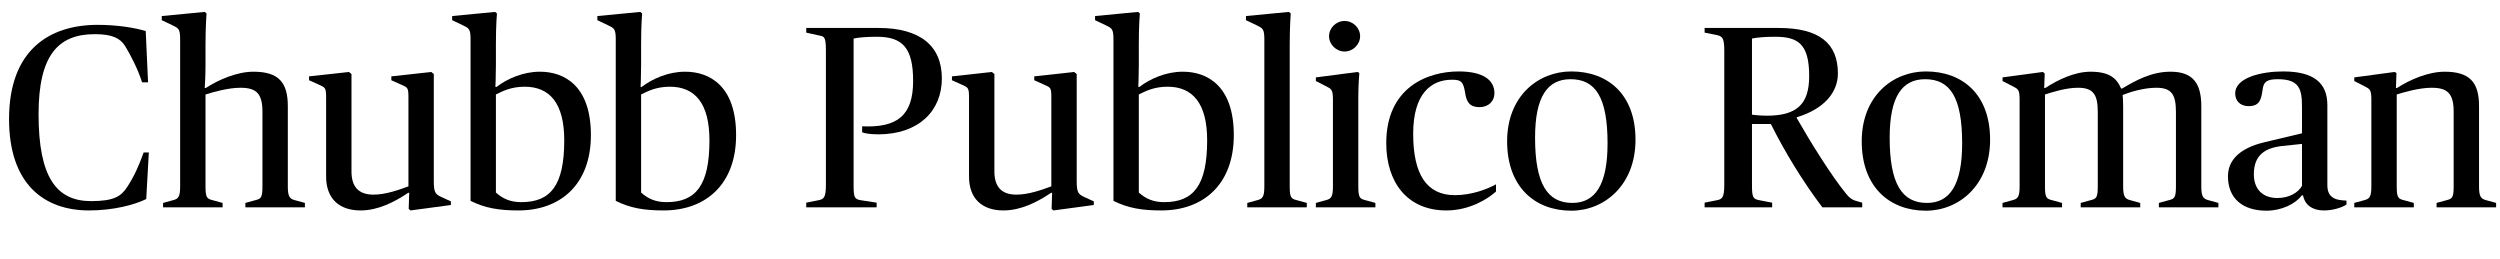 <?xml version="1.0" encoding="UTF-8"?>
<svg xmlns="http://www.w3.org/2000/svg" xmlns:xlink="http://www.w3.org/1999/xlink" width="2472.656pt" height="256pt" viewBox="0 0 2472.656 256" version="1.1">
<defs>
<g>
<symbol overflow="visible" id="glyph0-0">
<path style="stroke:none;" d=""/>
</symbol>
<symbol overflow="visible" id="glyph0-1">
<path style="stroke:none;" d="M 88.062 3.078 C 112.391 3.078 133.125 -2.562 144.641 -8.188 L 147.203 -54.266 L 142.078 -54.266 C 137.219 -40.703 132.859 -30.969 125.703 -19.969 C 119.812 -11.016 112.891 -6.141 90.109 -6.141 C 55.812 -6.141 38.141 -29.703 38.141 -92.156 C 38.141 -150.531 57.594 -171.266 93.703 -171.266 C 111.359 -171.266 119.047 -167.172 123.906 -159.234 C 129.281 -150.531 136.453 -136.453 140.547 -123.641 L 146.438 -123.641 L 144.125 -174.344 C 133.125 -177.656 115.969 -180.484 96.516 -180.484 C 48.891 -180.484 8.953 -155.641 8.953 -87.297 C 8.953 -23.047 43.516 3.078 88.062 3.078 Z M 88.062 3.078 "/>
</symbol>
<symbol overflow="visible" id="glyph0-2">
<path style="stroke:none;" d="M 5.125 0 L 64 0 L 64 -4.359 L 53.766 -7.172 C 48.641 -8.453 47.109 -9.734 47.109 -20.484 L 47.109 -111.609 C 54.531 -113.922 69.375 -118.266 81.656 -118.266 C 97.531 -118.266 103.422 -112.391 103.422 -94.469 L 103.422 -20.484 C 103.422 -9.734 101.891 -8.453 96.766 -7.172 L 86.531 -4.359 L 86.531 0 L 145.406 0 L 145.406 -4.359 L 135.172 -7.172 C 130.562 -8.453 128.516 -10.5 128.516 -20.484 L 128.516 -100.094 C 128.516 -123.141 119.812 -134.141 94.469 -134.141 C 78.344 -134.141 59.906 -126.203 47.359 -118.016 L 46.344 -118.016 C 46.344 -118.016 47.109 -129.031 47.109 -140.547 L 47.109 -161.281 C 47.109 -178.438 48.125 -191.75 48.125 -191.75 L 46.344 -193.281 L 3.844 -189.188 L 3.844 -185.094 L 14.594 -179.969 C 20.219 -177.156 22.016 -176.641 22.016 -166.406 L 22.016 -20.484 C 22.016 -10.5 20.219 -8.453 15.359 -7.172 L 5.125 -4.359 Z M 5.125 0 "/>
</symbol>
<symbol overflow="visible" id="glyph0-3">
<path style="stroke:none;" d="M 55.047 3.078 C 72.453 3.078 88.828 -5.375 102.141 -14.344 L 103.172 -14.344 L 102.656 1.531 L 104.453 3.078 L 144.391 -2.297 L 144.391 -5.891 L 134.906 -10.234 C 129.031 -13.062 127.484 -14.594 127.484 -26.109 L 127.484 -131.844 L 124.922 -133.891 L 85.5 -129.531 L 85.5 -125.703 L 95.75 -121.094 C 101.625 -118.531 102.406 -118.266 102.406 -108.797 L 102.406 -20.734 C 93.188 -17.406 80.125 -12.547 67.844 -12.547 C 52.734 -12.547 46.078 -20.734 46.078 -35.578 L 46.078 -131.844 L 43.516 -133.891 L 4.094 -129.531 L 4.094 -125.703 L 14.344 -121.094 C 19.969 -118.531 20.984 -118.266 20.984 -108.797 L 20.984 -30.469 C 20.984 -8.703 33.797 3.078 55.047 3.078 Z M 55.047 3.078 "/>
</symbol>
<symbol overflow="visible" id="glyph0-4">
<path style="stroke:none;" d="M 63.75 3.078 C 105.469 3.078 135.422 -22.781 135.422 -71.422 C 135.422 -120.062 109.312 -134.141 84.984 -134.141 C 68.359 -134.141 52.734 -127.234 41.984 -119.047 L 40.953 -119.047 C 40.953 -119.047 41.469 -129.031 41.469 -140.547 L 41.469 -161.281 C 41.469 -180.984 42.5 -191.75 42.5 -191.75 L 40.703 -193.281 L -1.797 -189.188 L -1.797 -185.094 L 8.953 -179.969 C 14.594 -177.156 16.391 -176.641 16.391 -166.406 L 16.391 -6.406 C 30.719 0.766 44.547 3.078 63.75 3.078 Z M 66.562 -5.125 C 55.812 -5.125 48.391 -8.453 41.469 -14.594 L 41.469 -111.609 C 47.359 -114.438 55.812 -119.297 69.891 -119.297 C 94.719 -119.297 109.062 -102.906 109.062 -66.297 C 109.062 -21.5 95.484 -5.125 66.562 -5.125 Z M 66.562 -5.125 "/>
</symbol>
<symbol overflow="visible" id="glyph0-5">
<path style="stroke:none;" d=""/>
</symbol>
<symbol overflow="visible" id="glyph0-6">
<path style="stroke:none;" d="M 6.406 0 L 76.031 0 L 76.031 -4.609 L 61.188 -6.906 C 54.016 -7.938 53.25 -9.469 53.25 -22.266 L 53.25 -166.906 C 57.094 -167.938 66.047 -168.703 76.281 -168.703 C 101.891 -168.703 112.125 -157.438 112.125 -124.922 C 112.125 -90.375 96 -78.594 61.703 -80.125 L 61.703 -74.234 C 63.234 -73.469 68.609 -72.188 77.562 -72.188 C 117.5 -72.188 140.547 -95.234 140.547 -127.484 C 140.547 -159.75 119.047 -177.406 77.828 -177.406 L 6.406 -177.406 L 6.406 -172.797 L 20.219 -169.734 C 24.312 -168.953 25.859 -167.938 25.859 -155.141 L 25.859 -22.266 C 25.859 -9.469 23.812 -7.938 17.922 -6.906 L 6.406 -4.609 Z M 6.406 0 "/>
</symbol>
<symbol overflow="visible" id="glyph0-7">
<path style="stroke:none;" d="M 5.125 0 L 64 0 L 64 -4.359 L 53.766 -7.172 C 48.641 -8.453 47.109 -9.734 47.109 -20.484 L 47.109 -161.281 C 47.109 -178.438 48.125 -191.75 48.125 -191.75 L 46.344 -193.281 L 3.844 -189.188 L 3.844 -185.094 L 14.594 -179.969 C 20.219 -177.156 22.016 -176.641 22.016 -166.406 L 22.016 -20.484 C 22.016 -10.5 20.219 -8.453 15.359 -7.172 L 5.125 -4.359 Z M 5.125 0 "/>
</symbol>
<symbol overflow="visible" id="glyph0-8">
<path style="stroke:none;" d="M 5.125 0 L 64 0 L 64 -4.359 L 53.766 -7.172 C 48.641 -8.453 47.109 -9.734 47.109 -20.484 L 47.109 -108.797 C 47.109 -121.859 48.125 -132.859 48.125 -132.859 L 46.344 -133.891 L 5.125 -128.516 L 5.125 -124.922 L 14.594 -120.062 C 20.734 -116.984 22.016 -116.484 22.016 -106.234 L 22.016 -20.484 C 22.016 -10.5 20.219 -8.453 15.359 -7.172 L 5.125 -4.359 Z M 33.531 -154.109 C 41.984 -154.109 48.891 -161.281 48.891 -169.219 C 48.891 -177.406 41.984 -184.312 33.531 -184.312 C 25.094 -184.312 18.172 -177.406 18.172 -169.219 C 18.172 -161.281 25.094 -154.109 33.531 -154.109 Z M 33.531 -154.109 "/>
</symbol>
<symbol overflow="visible" id="glyph0-9">
<path style="stroke:none;" d="M 66.562 3.078 C 90.109 3.078 108.031 -8.703 115.719 -15.609 L 115.719 -22.781 C 107.516 -18.172 91.906 -12.031 75.016 -12.031 C 46.844 -12.031 33.797 -33.031 33.797 -72.703 C 33.797 -112.391 51.453 -126.203 72.188 -126.203 C 81.156 -126.203 83.453 -124.422 85.25 -112.891 C 86.531 -104.453 89.594 -99.078 99.328 -99.078 C 108.281 -99.078 114.172 -104.953 114.172 -112.891 C 114.172 -125.953 102.906 -134.406 78.844 -134.406 C 47.875 -134.406 7.172 -118.531 7.172 -63.484 C 7.172 -24.828 27.906 3.078 66.562 3.078 Z M 66.562 3.078 "/>
</symbol>
<symbol overflow="visible" id="glyph0-10">
<path style="stroke:none;" d="M 70.656 3.328 C 103.422 3.328 134.141 -22.016 134.141 -66.812 C 134.141 -112.125 106.5 -134.406 70.656 -134.406 C 37.891 -134.406 7.172 -110.078 7.172 -65.281 C 7.172 -19.969 34.812 3.328 70.656 3.328 Z M 71.688 -4.359 C 47.109 -4.359 34.812 -23.047 34.812 -68.859 C 34.812 -109.562 47.109 -126.719 69.891 -126.719 C 94.469 -126.719 106.5 -109.062 106.5 -63.234 C 106.5 -22.531 94.469 -4.359 71.688 -4.359 Z M 71.688 -4.359 "/>
</symbol>
<symbol overflow="visible" id="glyph0-11">
<path style="stroke:none;" d="M 6.406 0 L 73.219 0 L 73.219 -4.609 L 61.188 -6.906 C 54.266 -8.188 53.25 -9.469 53.25 -22.266 L 53.25 -82.438 L 71.938 -82.438 C 85.5 -55.047 104.188 -24.578 122.875 0 L 162.297 0 L 162.297 -4.609 L 156.922 -6.141 C 152.062 -7.422 149.25 -9.734 146.438 -13.312 C 131.578 -31.484 111.109 -64.516 97.531 -88.312 L 97.531 -89.094 C 124.156 -97.031 138.234 -113.406 138.234 -132.359 C 138.234 -162.047 120.062 -177.406 79.609 -177.406 L 6.406 -177.406 L 6.406 -172.797 L 17.922 -170.5 C 23.812 -169.219 25.859 -167.938 25.859 -155.141 L 25.859 -22.266 C 25.859 -9.469 23.812 -7.938 17.922 -6.906 L 6.406 -4.609 Z M 67.844 -90.625 C 60.672 -90.625 53.25 -91.641 53.25 -91.641 L 53.25 -166.906 C 57.594 -167.938 65.281 -168.703 76.281 -168.703 C 99.328 -168.703 109.828 -161.031 109.828 -129.797 C 109.828 -101.891 97.531 -90.625 67.844 -90.625 Z M 67.844 -90.625 "/>
</symbol>
<symbol overflow="visible" id="glyph0-12">
<path style="stroke:none;" d="M 5.125 0 L 64 0 L 64 -4.359 L 53.766 -7.172 C 48.641 -8.453 47.109 -9.734 47.109 -20.484 L 47.109 -111.609 C 54.531 -113.922 67.578 -118.266 79.875 -118.266 C 95.234 -118.266 99.328 -111.109 99.328 -94.203 L 99.328 -20.484 C 99.328 -9.734 97.797 -8.453 92.672 -7.172 L 82.438 -4.359 L 82.438 0 L 141.312 0 L 141.312 -4.359 L 131.078 -7.172 C 126.469 -8.453 124.422 -10.5 124.422 -20.484 L 124.422 -99.844 C 124.422 -105.469 124.156 -108.547 123.906 -111.109 C 131.578 -114.172 144.891 -118.266 157.188 -118.266 C 172.547 -118.266 176.641 -111.359 176.641 -94.203 L 176.641 -20.484 C 176.641 -9.734 175.109 -8.453 169.984 -7.172 L 159.75 -4.359 L 159.75 0 L 218.625 0 L 218.625 -4.359 L 208.391 -7.172 C 203.781 -8.453 201.734 -10.5 201.734 -20.484 L 201.734 -99.844 C 201.734 -122.875 193.281 -134.141 171.266 -134.141 C 152.578 -134.141 137.219 -125.703 123.391 -117.5 L 122.375 -117.5 C 118.016 -128 110.344 -134.141 92.156 -134.141 C 76.547 -134.141 59.906 -126.203 47.359 -118.016 L 46.344 -118.016 L 46.844 -132.359 L 45.062 -133.891 L 5.125 -128.516 L 5.125 -124.922 L 14.594 -120.062 C 20.734 -116.984 22.016 -116.484 22.016 -106.234 L 22.016 -20.484 C 22.016 -10.5 20.219 -8.453 15.359 -7.172 L 5.125 -4.359 Z M 5.125 0 "/>
</symbol>
<symbol overflow="visible" id="glyph0-13">
<path style="stroke:none;" d="M 43.781 3.328 C 58.375 3.328 72.453 -3.328 78.594 -11.781 L 79.875 -11.781 C 81.406 -3.328 88.062 3.078 100.859 3.078 C 109.562 3.078 119.047 0 122.875 -2.812 L 122.875 -6.656 C 117.5 -6.906 113.406 -7.422 110.594 -8.953 C 105.734 -11.516 103.938 -15.609 103.938 -22.266 L 103.938 -101.125 C 103.938 -123.141 90.375 -134.406 60.156 -134.406 C 39.172 -134.406 12.797 -128.516 12.797 -112.641 C 12.797 -106.234 16.641 -100.094 26.375 -100.094 C 37.375 -100.094 38.656 -107.516 39.938 -116.734 C 40.953 -124.156 44.031 -126.719 55.047 -126.719 C 76.281 -126.719 78.844 -116.734 78.844 -99.578 L 78.844 -73.219 L 42.234 -64.516 C 25.594 -60.672 5.625 -51.719 5.625 -30.719 C 5.625 -8.703 20.219 3.328 43.781 3.328 Z M 54.531 -9.219 C 39.938 -9.219 31.234 -17.922 31.234 -32.766 C 31.234 -51.969 42.75 -58.875 59.391 -60.672 L 78.844 -62.719 L 78.844 -21.25 C 75.266 -14.844 66.562 -9.219 54.531 -9.219 Z M 54.531 -9.219 "/>
</symbol>
<symbol overflow="visible" id="glyph0-14">
<path style="stroke:none;" d="M 5.125 0 L 64 0 L 64 -4.359 L 53.766 -7.172 C 48.641 -8.453 47.109 -9.734 47.109 -20.484 L 47.109 -111.609 C 54.531 -113.922 69.375 -118.266 81.656 -118.266 C 97.531 -118.266 103.422 -112.391 103.422 -94.469 L 103.422 -20.484 C 103.422 -9.734 101.891 -8.453 96.766 -7.172 L 86.531 -4.359 L 86.531 0 L 145.406 0 L 145.406 -4.359 L 135.172 -7.172 C 130.562 -8.453 128.516 -10.5 128.516 -20.484 L 128.516 -100.094 C 128.516 -123.141 119.812 -134.141 94.469 -134.141 C 78.344 -134.141 59.906 -126.203 47.359 -118.016 L 46.344 -118.016 L 46.844 -132.859 L 45.062 -133.891 L 5.125 -128.516 L 5.125 -124.922 L 14.594 -120.062 C 20.734 -116.984 22.016 -116.484 22.016 -106.234 L 22.016 -20.484 C 22.016 -10.5 20.219 -8.453 15.359 -7.172 L 5.125 -4.359 Z M 5.125 0 "/>
</symbol>
</g>
</defs>
<g id="surface1">
<g style="fill:rgb(0%,0%,0%);fill-opacity:1;">
  <use xlink:href="#glyph0-1" x="0" y="205.062"/>
  <use xlink:href="#glyph0-2" x="156.156" y="205.062"/>
  <use xlink:href="#glyph0-3" x="301.562" y="205.062"/>
  <use xlink:href="#glyph0-4" x="449.016" y="205.062"/>
  <use xlink:href="#glyph0-4" x="592.625" y="205.062"/>
  <use xlink:href="#glyph0-5" x="736.234" y="205.062"/>
  <use xlink:href="#glyph0-6" x="791.016" y="205.062"/>
  <use xlink:href="#glyph0-3" x="937.438" y="205.062"/>
  <use xlink:href="#glyph0-4" x="1084.891" y="205.062"/>
  <use xlink:href="#glyph0-7" x="1228.5" y="205.062"/>
  <use xlink:href="#glyph0-8" x="1296.344" y="205.062"/>
  <use xlink:href="#glyph0-9" x="1363.922" y="205.062"/>
  <use xlink:href="#glyph0-10" x="1483.469" y="205.062"/>
  <use xlink:href="#glyph0-5" x="1624.781" y="205.062"/>
  <use xlink:href="#glyph0-11" x="1679.562" y="205.062"/>
  <use xlink:href="#glyph0-10" x="1834.188" y="205.062"/>
  <use xlink:href="#glyph0-12" x="1975.5" y="205.062"/>
  <use xlink:href="#glyph0-13" x="2197.969" y="205.062"/>
  <use xlink:href="#glyph0-14" x="2323.406" y="205.062"/>
</g>
</g>
</svg>
